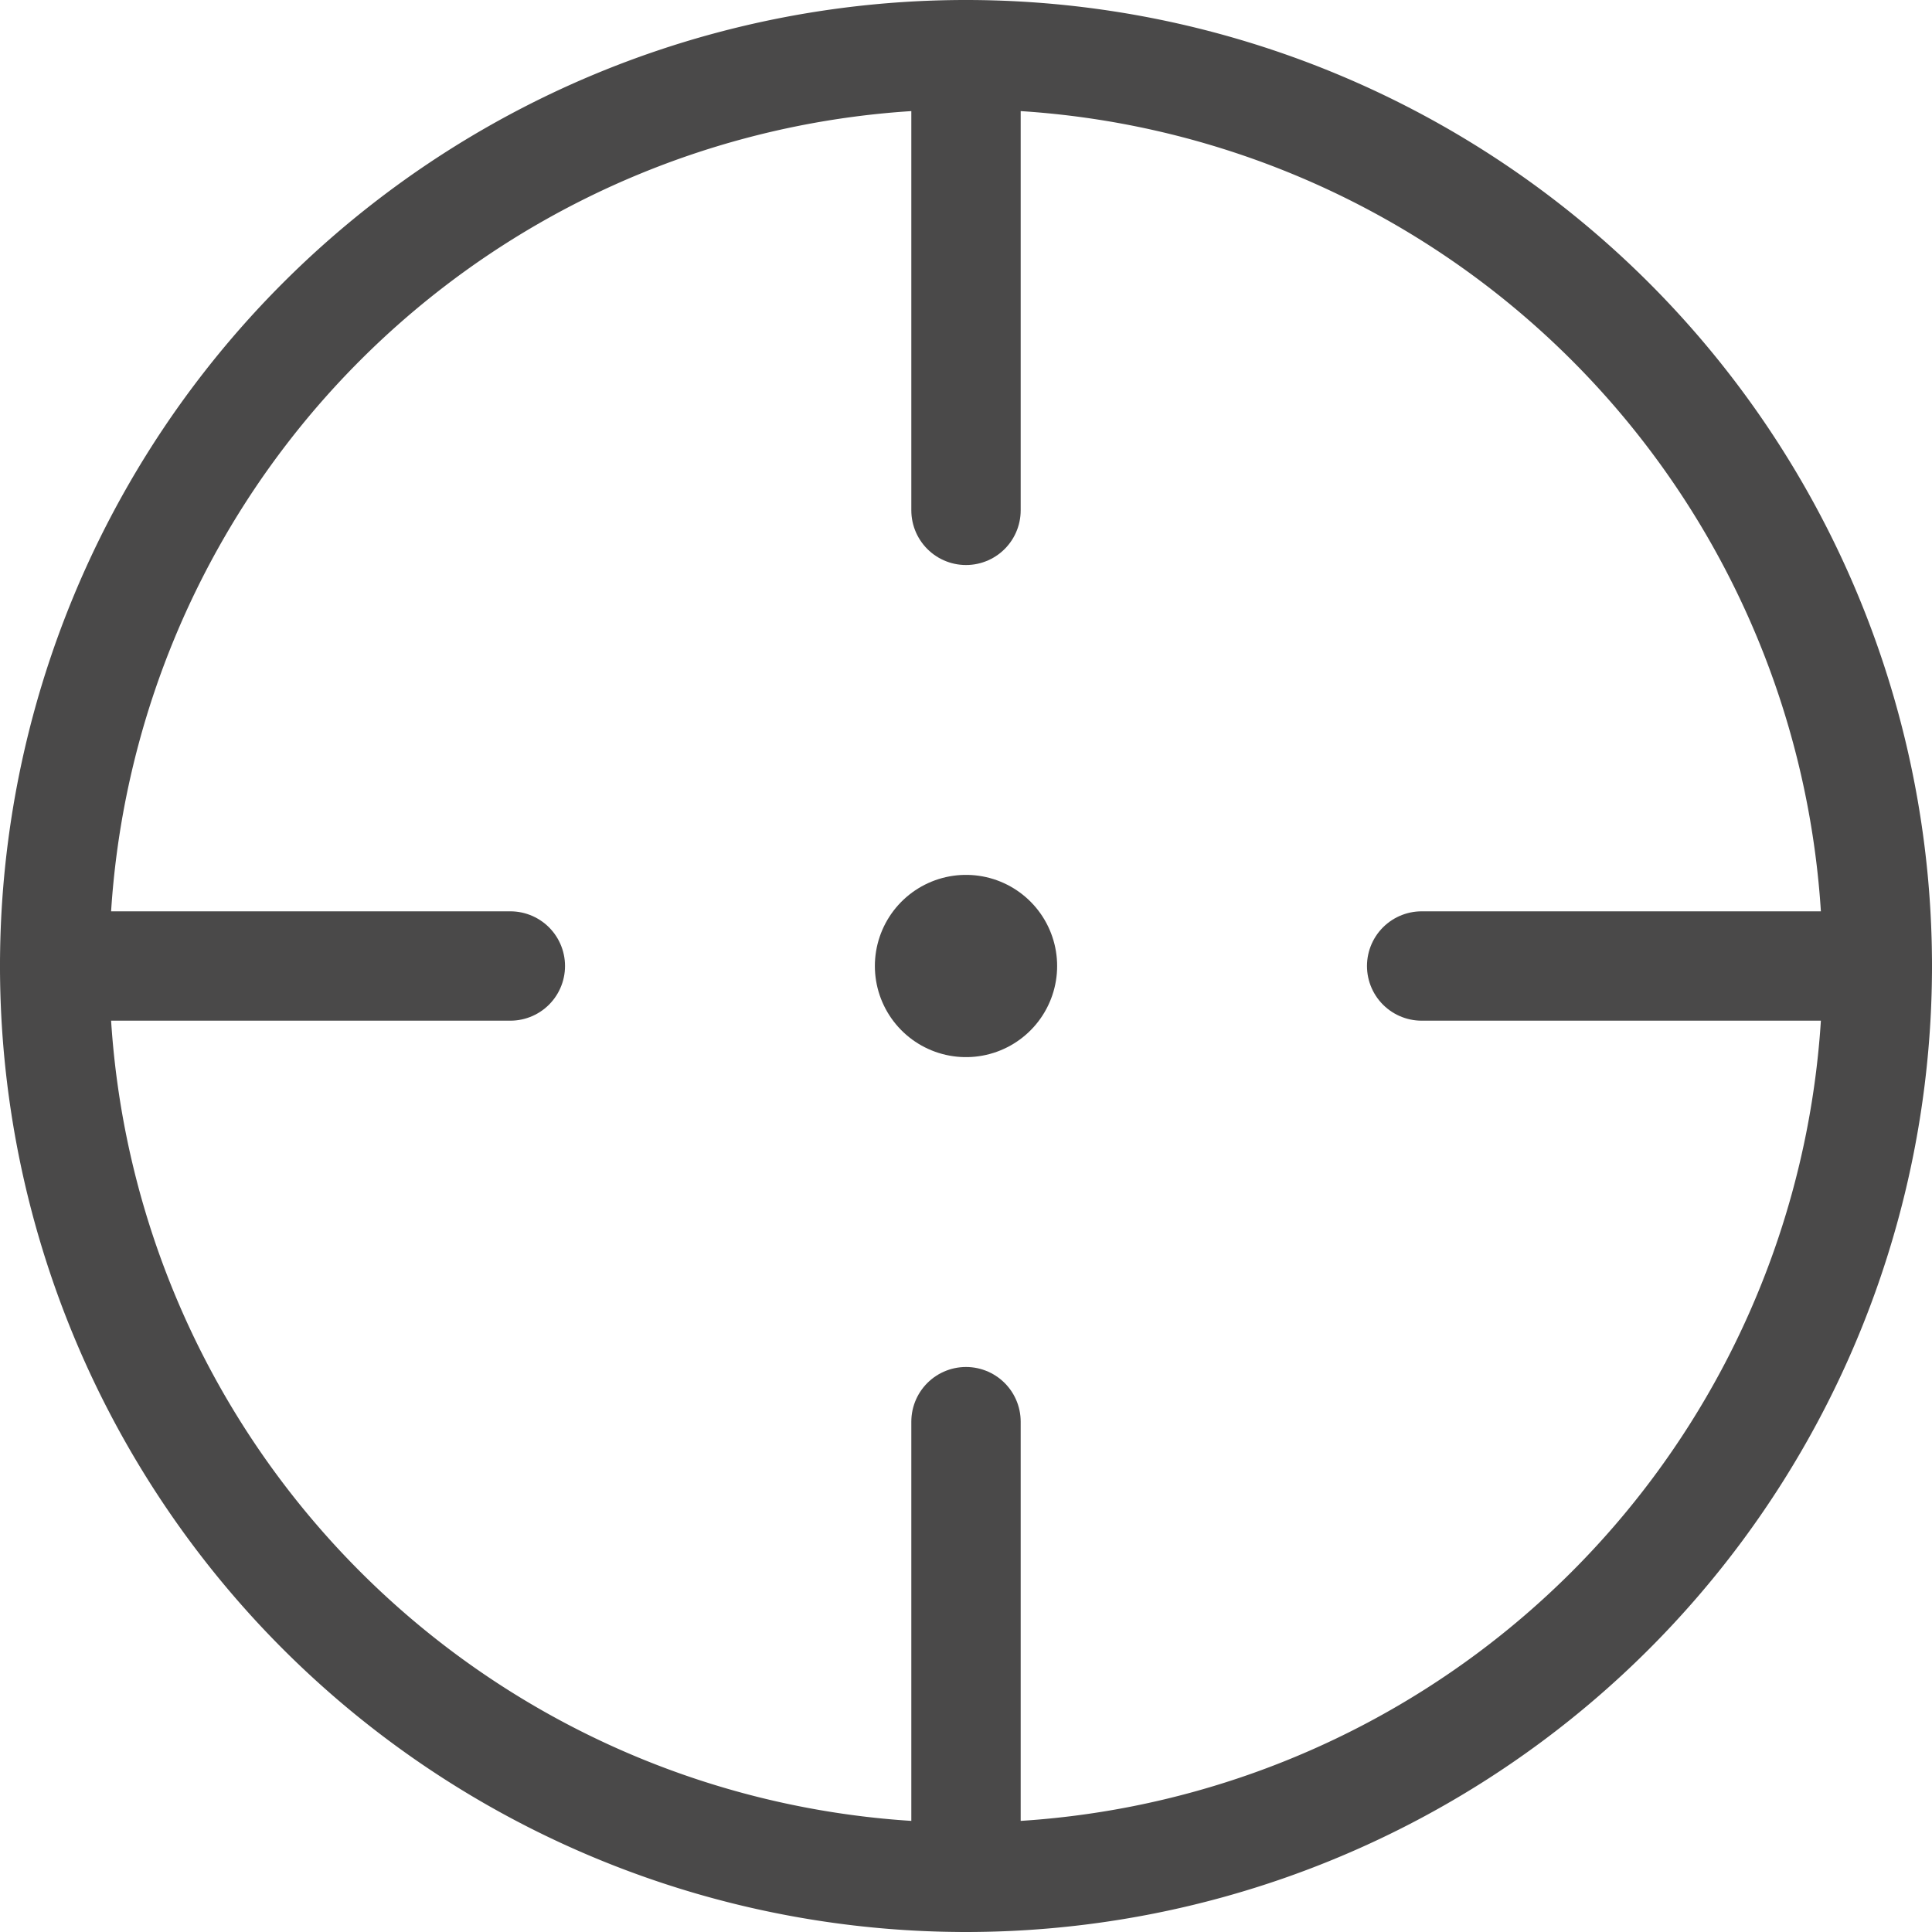 <svg xmlns="http://www.w3.org/2000/svg" width="21.2" height="21.2" viewBox="0 0 21.2 21.2">
  <g id="accahunt-icon" transform="translate(0.6 0.6)">
    <path id="Path_1953" data-name="Path 1953" d="M10,0A10,10,0,1,1,0,10,10,10,0,0,1,10,0Z" fill="none" stroke="#4a4949" stroke-linecap="round" stroke-width="1.2"/>
    <path id="Path_1952" data-name="Path 1952" d="M0,0V5" transform="translate(10)" fill="none" stroke="#4a4949" stroke-linecap="round" stroke-width="1.2"/>
    <path id="Path_1951" data-name="Path 1951" d="M0,5V0" transform="translate(10 15)" fill="none" stroke="#4a4949" stroke-linecap="round" stroke-width="1.2"/>
    <path id="Path_1950" data-name="Path 1950" d="M0,0H5" transform="translate(0 10)" fill="none" stroke="#4a4949" stroke-linecap="round" stroke-width="1.2"/>
    <path id="Path_1949" data-name="Path 1949" d="M5,0H0" transform="translate(15 10)" fill="none" stroke="#4a4949" stroke-linecap="round" stroke-width="1.2"/>
    <path id="Path_1948" data-name="Path 1948" d="M0,0H0" transform="translate(10 10)" fill="none" stroke="#4a4949" stroke-linecap="round" stroke-width="2"/>
  </g>
</svg>
